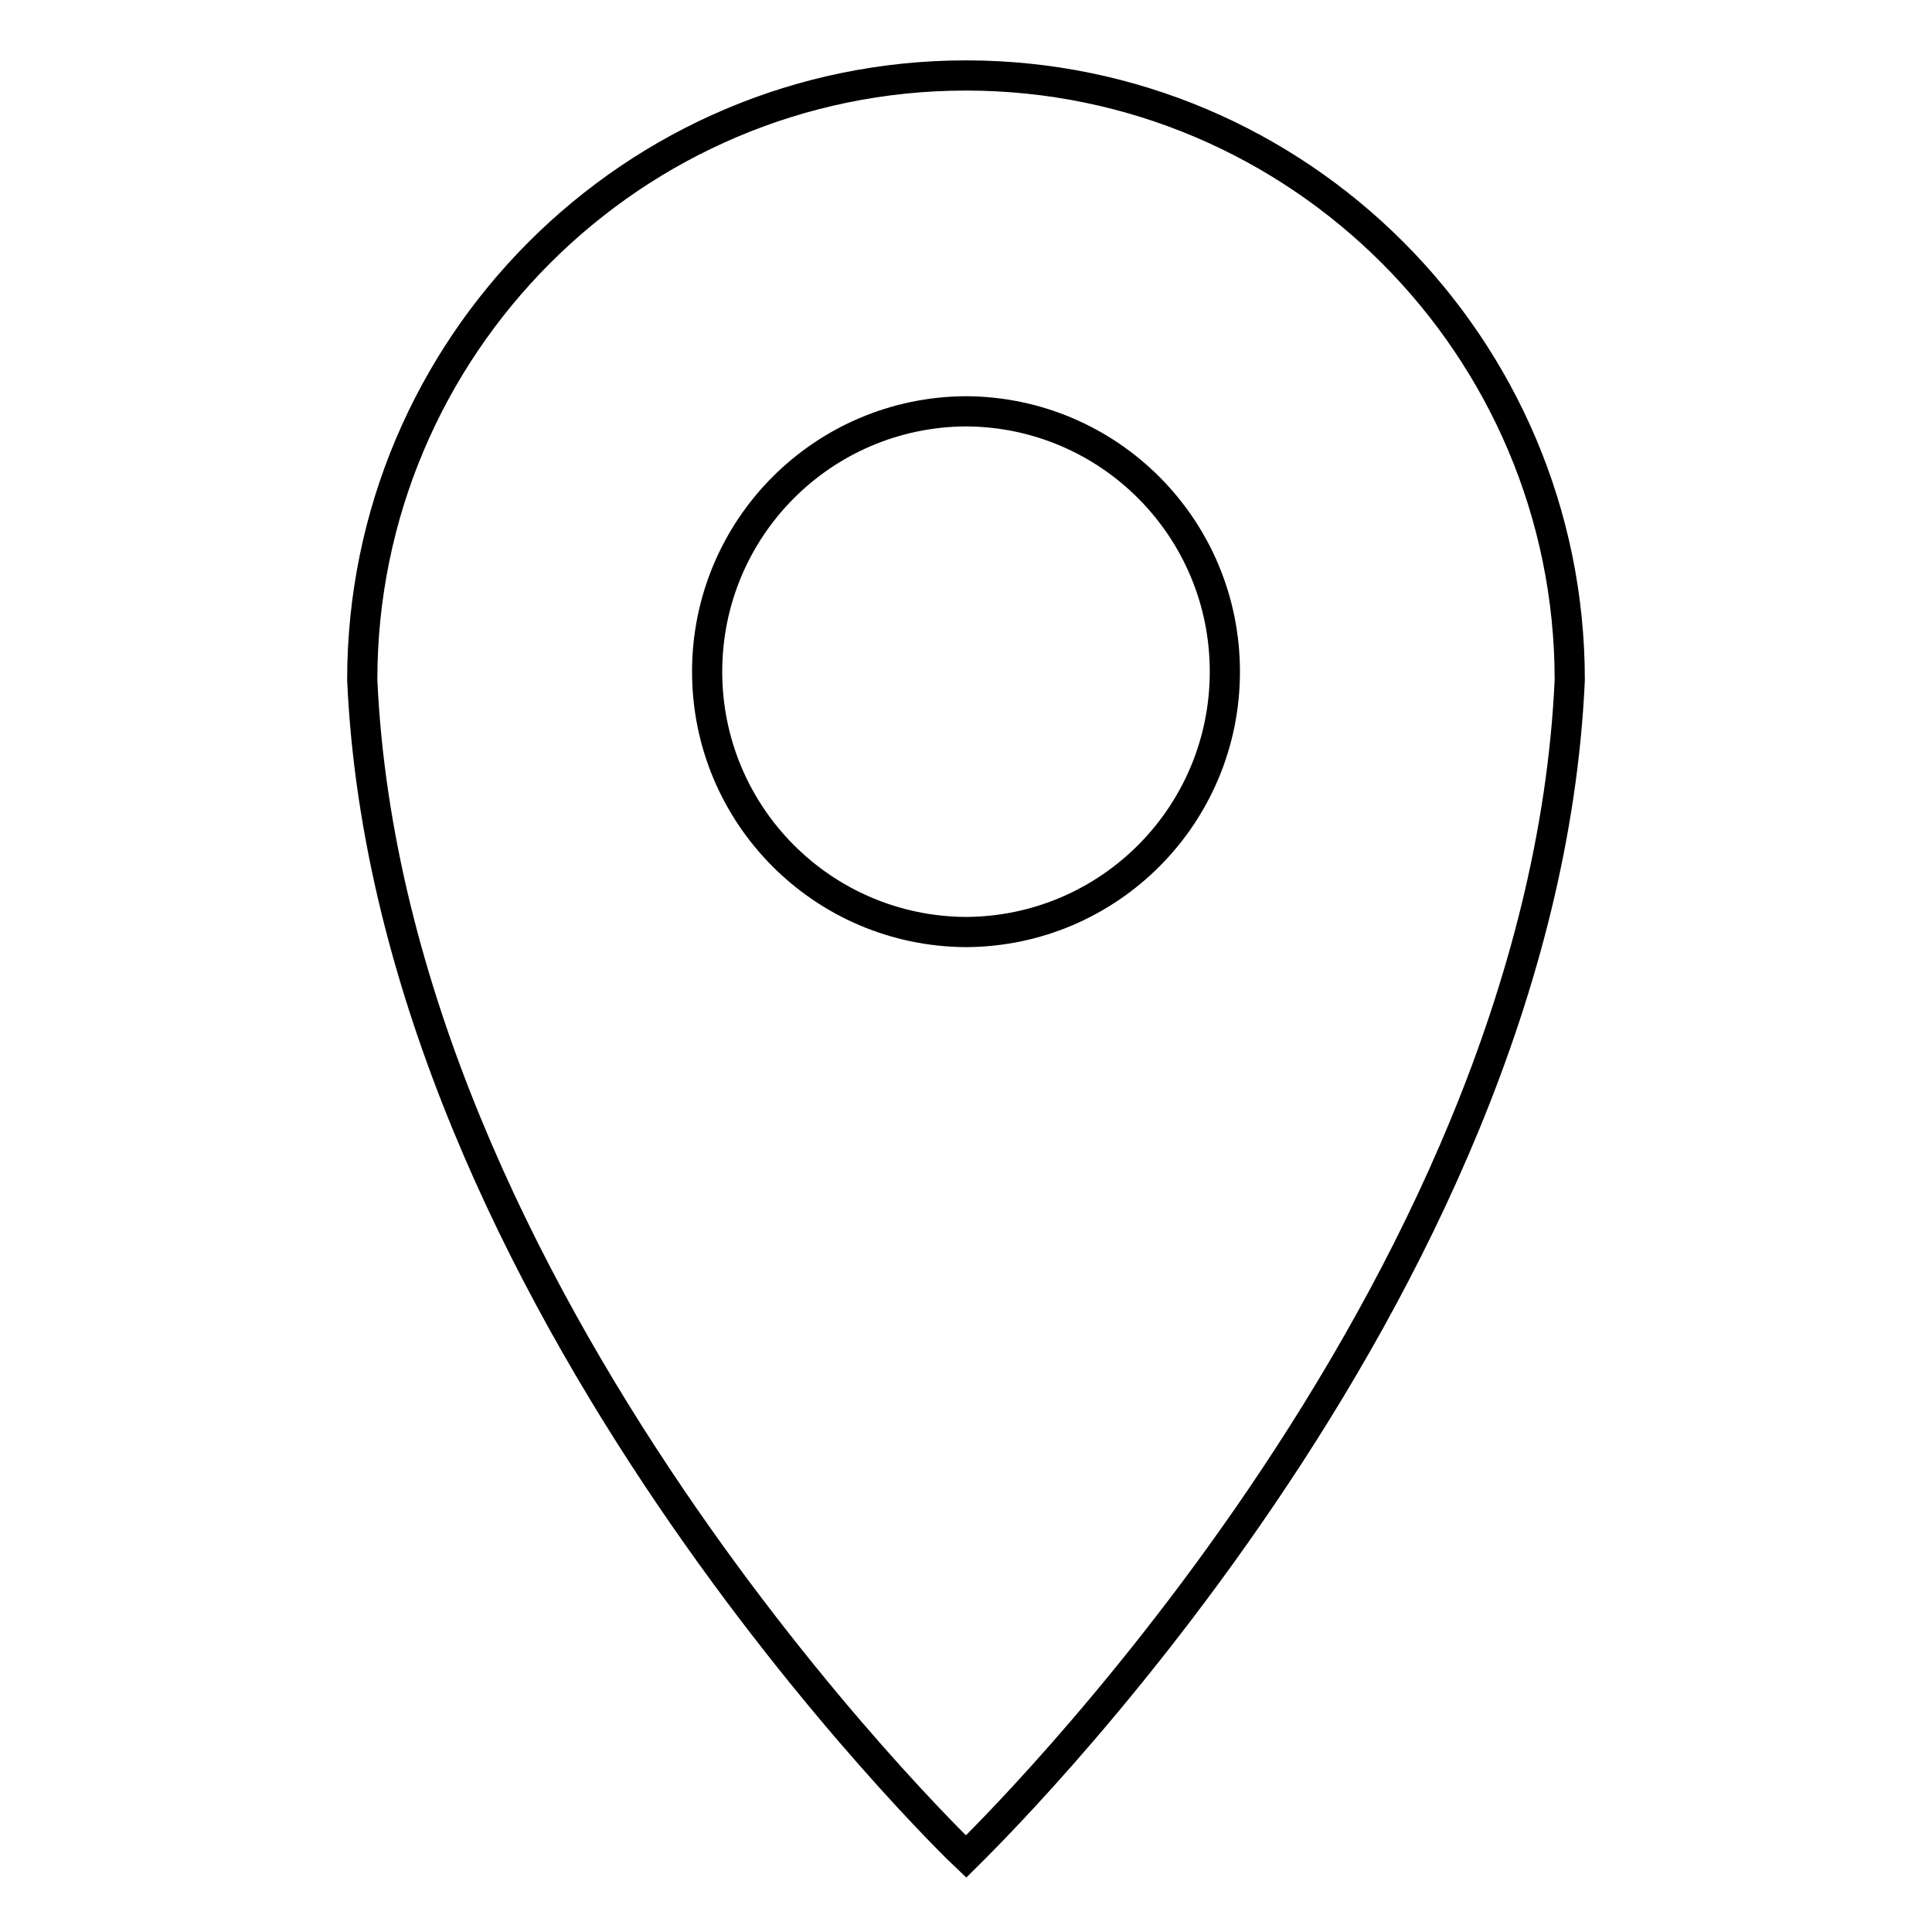 <?xml version="1.0" encoding="utf-8"?>
<!-- Svg Vector Icons : http://www.onlinewebfonts.com/icon -->
<!DOCTYPE svg PUBLIC "-//W3C//DTD SVG 1.1//EN" "http://www.w3.org/Graphics/SVG/1.1/DTD/svg11.dtd">
<svg version="1.1" xmlns="http://www.w3.org/2000/svg" xmlns:xlink="http://www.w3.org/1999/xlink" x="0px" y="0px" viewBox="0 0 256 256" enable-background="new 0 0 256 256" xml:space="preserve">
<g> <path stroke-width="4" fill-opacity="0" stroke="#000000"  d="M208,90.1c0-44.2-35.9-80.1-80-80.1v0c0,0,0,0,0,0c0,0,0,0,0,0s0,0,0,0c0,0,0,0,0,0v0 c-44.1,0-80,35.9-80,80.1c3.7,82.1,78.4,154.4,80,155.9v0c0,0,0,0,0,0c0,0,0,0,0,0v0C129.6,244.4,204.3,172.2,208,90.1z M93.7,89 c0-19,15.3-34.4,34.3-34.5c19,0.1,34.3,15.5,34.3,34.5c0,19-15.3,34.4-34.3,34.5C109,123.4,93.7,108,93.7,89z"/></g>
</svg>